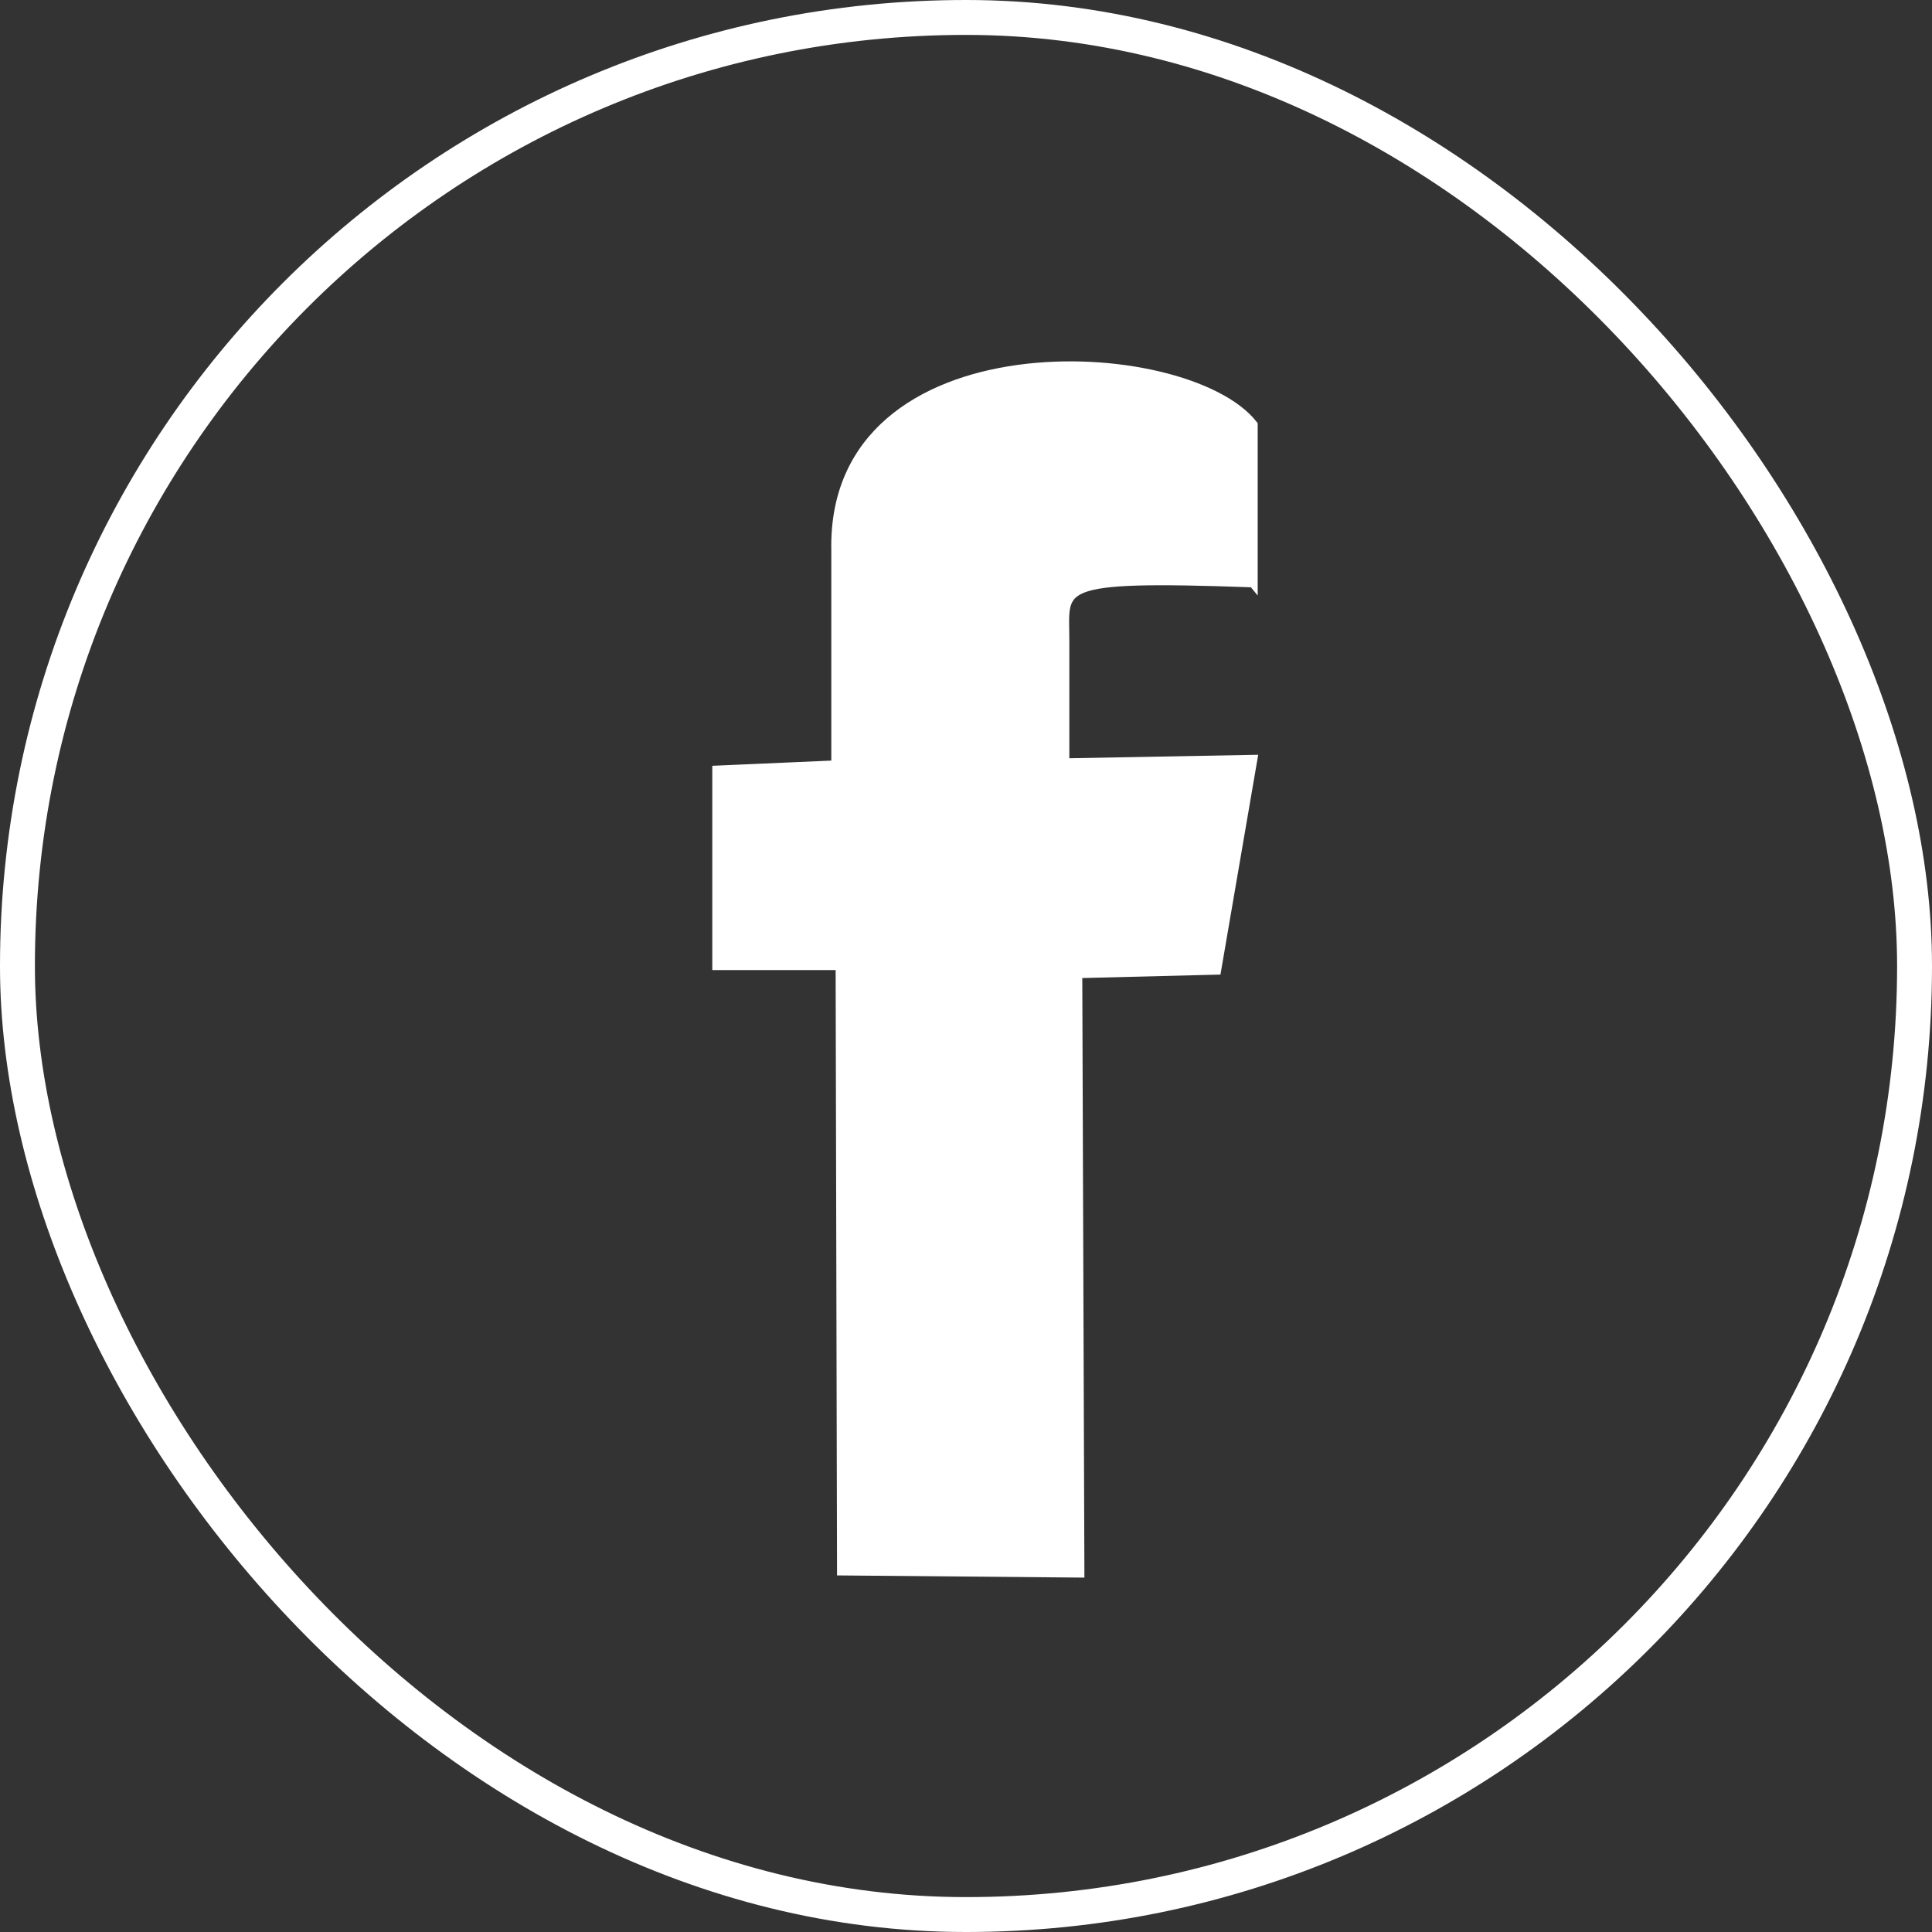 <svg xmlns="http://www.w3.org/2000/svg" xmlns:xlink="http://www.w3.org/1999/xlink" width="30" height="30" viewBox="0 0 30 30">
  <rect x="0" y="0" width="30" height="30" fill="#333333" stroke="none"/>
  <defs>
    <clipPath id="clip-path">
      <rect id="Rectangle_182" data-name="Rectangle 182" width="30" height="30" transform="translate(137 765)" fill="#ce8d8d"/>
    </clipPath>
  </defs>
  <g id="MF_White_Facebook" data-name="MF White Facebook" transform="translate(-137 -765)" clip-path="url(#clip-path)">
    <g id="MF_Social_Icons_MF_White_Facebook" data-name="MF_Social Icons_MF White Facebook" transform="translate(135.743 763.743)">
      <rect id="Rectangle_181" data-name="Rectangle 181" width="29.458" height="29.458" rx="14.726" transform="translate(1.528 1.528)" fill="none" stroke="#fff" stroke-width="0.542"/>
      <path id="Path_100" data-name="Path 100" d="M20.719,10.316V7.851C19.673,6.518,14.163,6.242,14.233,9.8v3.332l-1.848.081v3.04H14.3l.022,9.4,3.706.033-.033-9.308,2.156-.054.563-3.278-2.92.054v-1.88c.005-.867-.255-1.024,2.92-.91Z" fill="#fff" stroke="#fff" stroke-width="0.135"/>
    </g>
  </g>
</svg>
